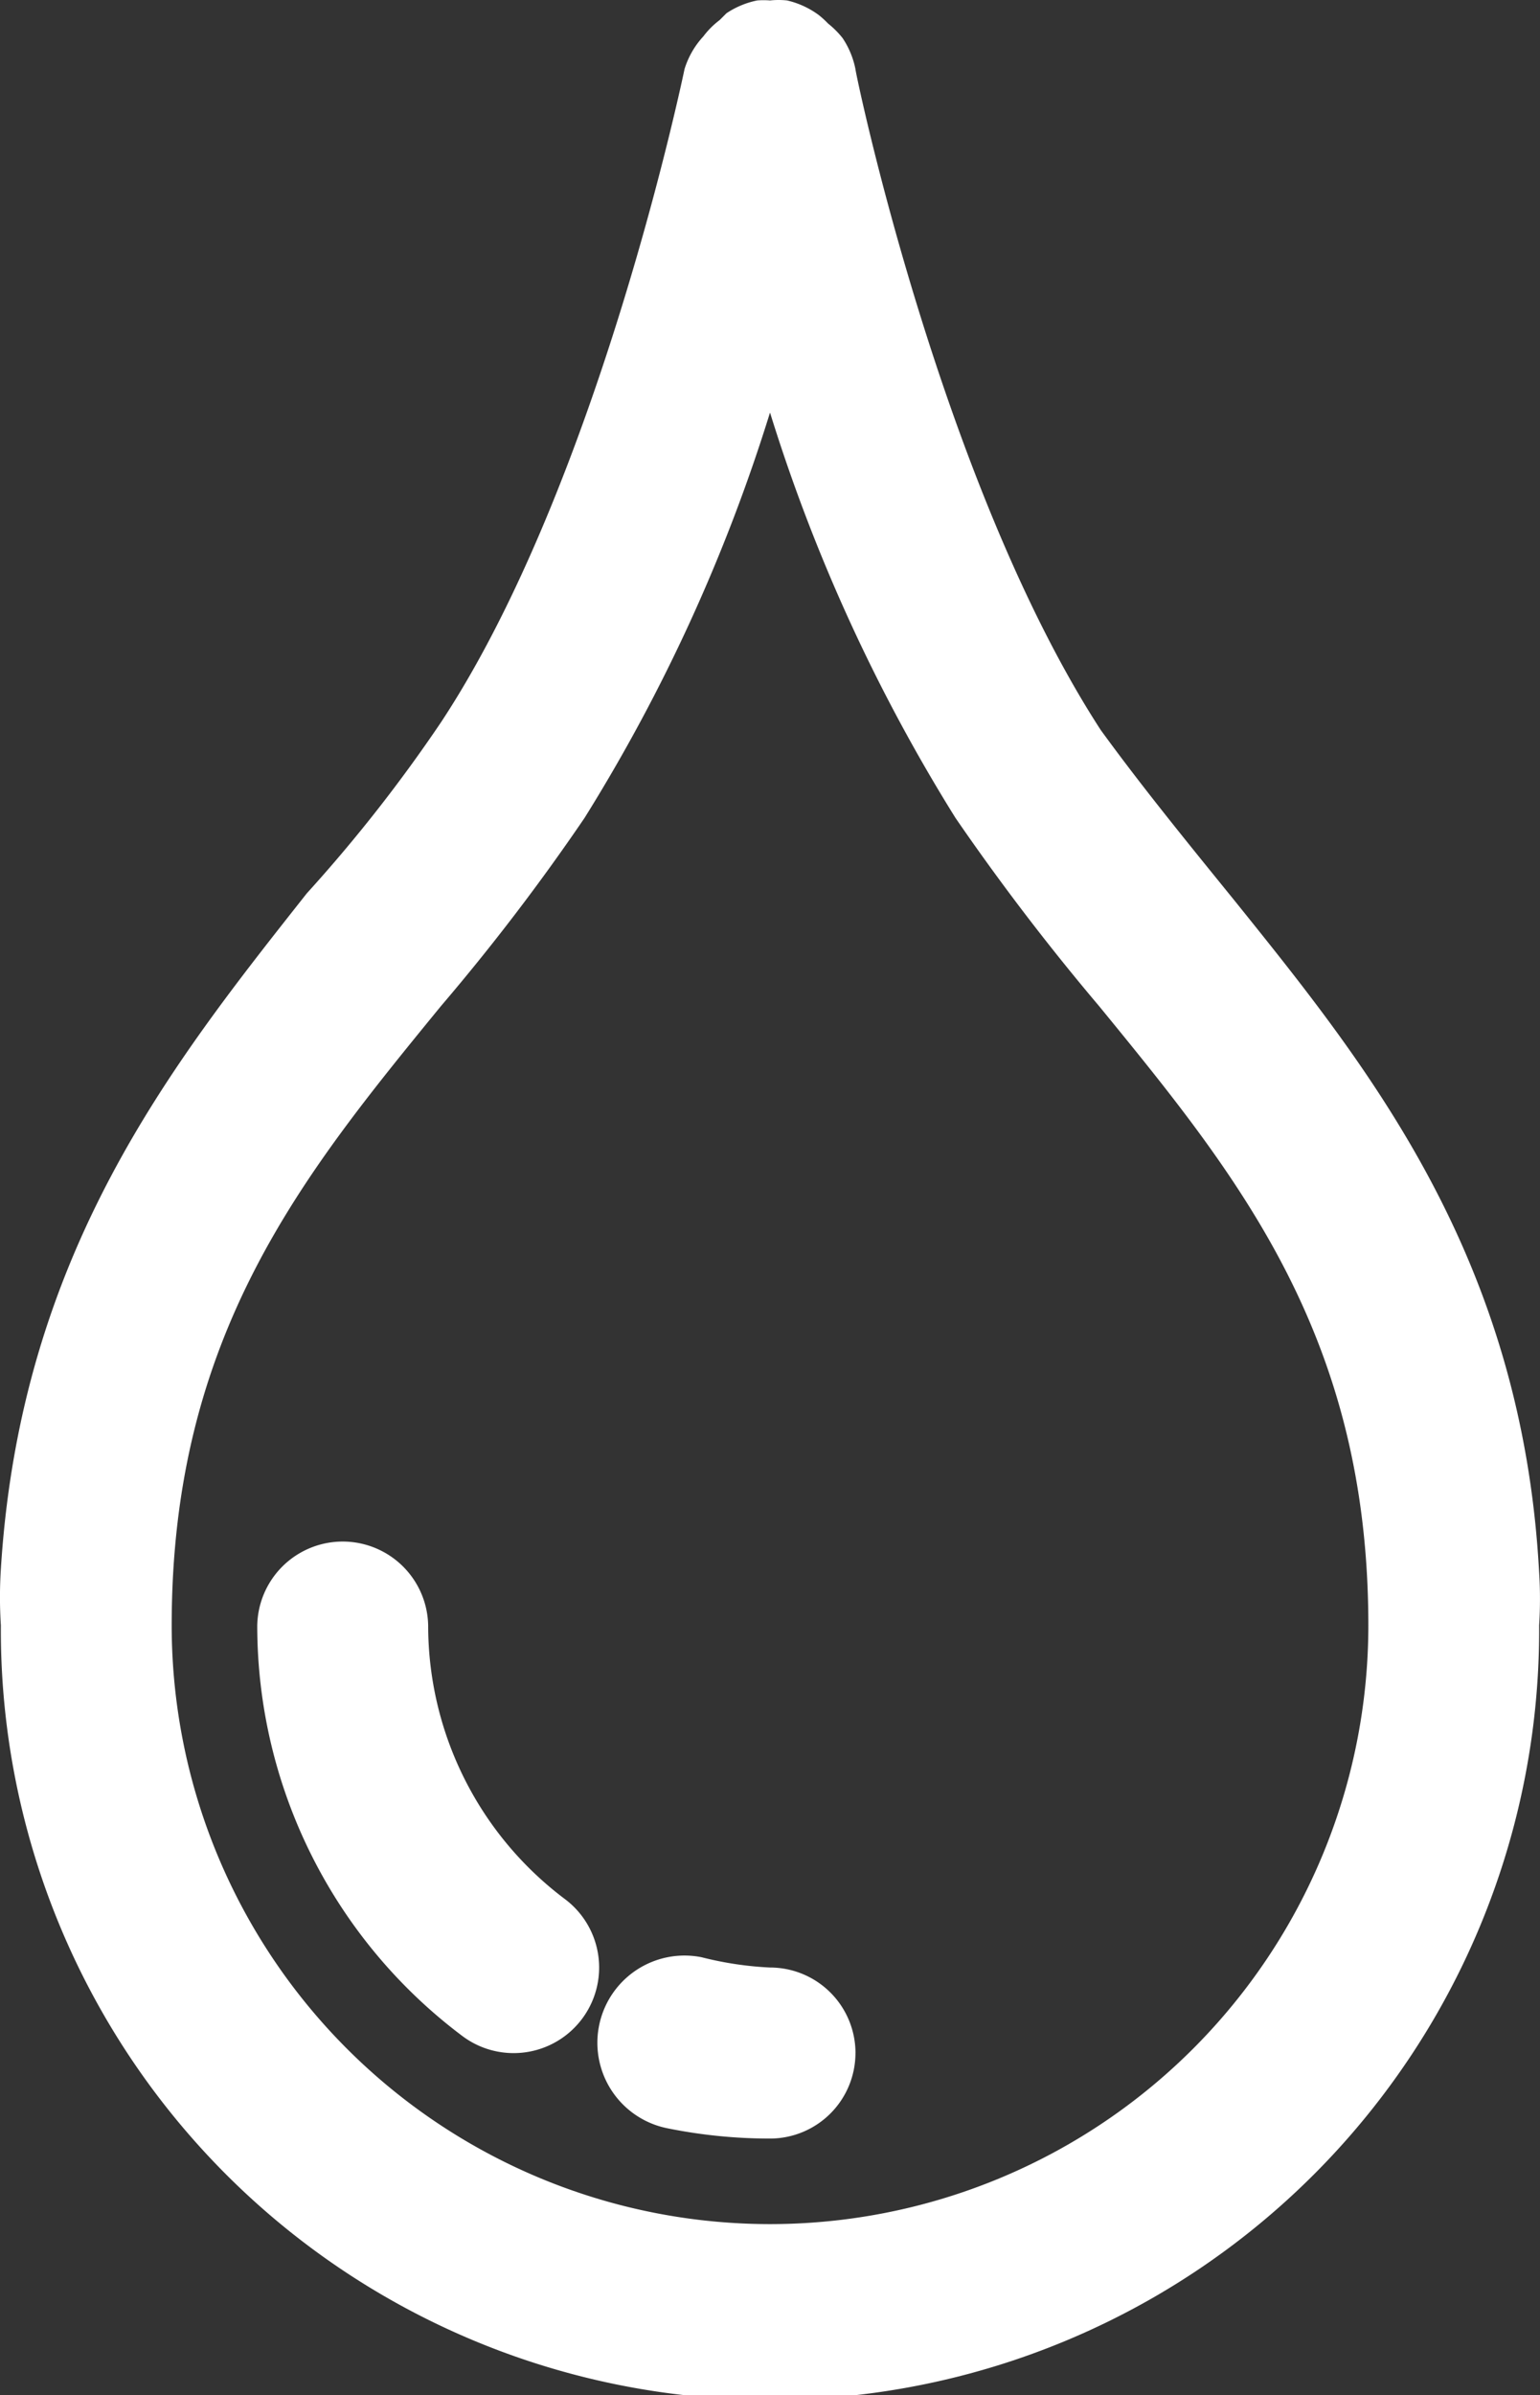 <svg xmlns="http://www.w3.org/2000/svg" width="51.477" height="80"><rect width="100%" height="100%" fill="#333333" stroke="none"/><path d="M51.448 52.519c-.571-10.541-5.713-16.883-10.17-22.424-1.6-1.971-3.114-3.828-4.485-5.713-5.342-8.227-8.2-21.939-8.2-22.082a2.863 2.863 0 00-.428-1.028 3 3 0 00-.486-.486A2.983 2.983 0 0027.365.5 2.877 2.877 0 0026.31.015a2.728 2.728 0 00-.571 0 2.682 2.682 0 00-.428 0 2.863 2.863 0 00-1.028.428l-.229.229a2.714 2.714 0 00-.543.543 2.844 2.844 0 00-.629 1.09s-2.856 13.821-8.141 21.82a50.571 50.571 0 01-4.485 5.713C5.743 35.551.687 41.864.029 52.405a14.829 14.829 0 000 1.885 25.71 25.71 0 1051.419 0 14.09 14.09 0 000-1.771zM25.739 74.287a20 20 0 01-20-20c0-9.684 4.371-15.026 9-20.682a72.69 72.69 0 004.8-6.285 58.015 58.015 0 006.2-13.54 58.015 58.015 0 006.2 13.54 78.926 78.926 0 004.8 6.285c4.628 5.656 9 11 9 20.682a20 20 0 01-20 20zm-6.856-10.856a2.858 2.858 0 11-3.428 4.574 17.136 17.136 0 01-6.856-13.712 2.857 2.857 0 015.713 0 11.427 11.427 0 004.571 9.138zm9.712 5.142a2.858 2.858 0 01-2.857 2.857 17.268 17.268 0 01-3.428-.343 2.913 2.913 0 011.143-5.713 11.443 11.443 0 002.285.343 2.858 2.858 0 012.858 2.856z" fill="#fff"/></svg>
